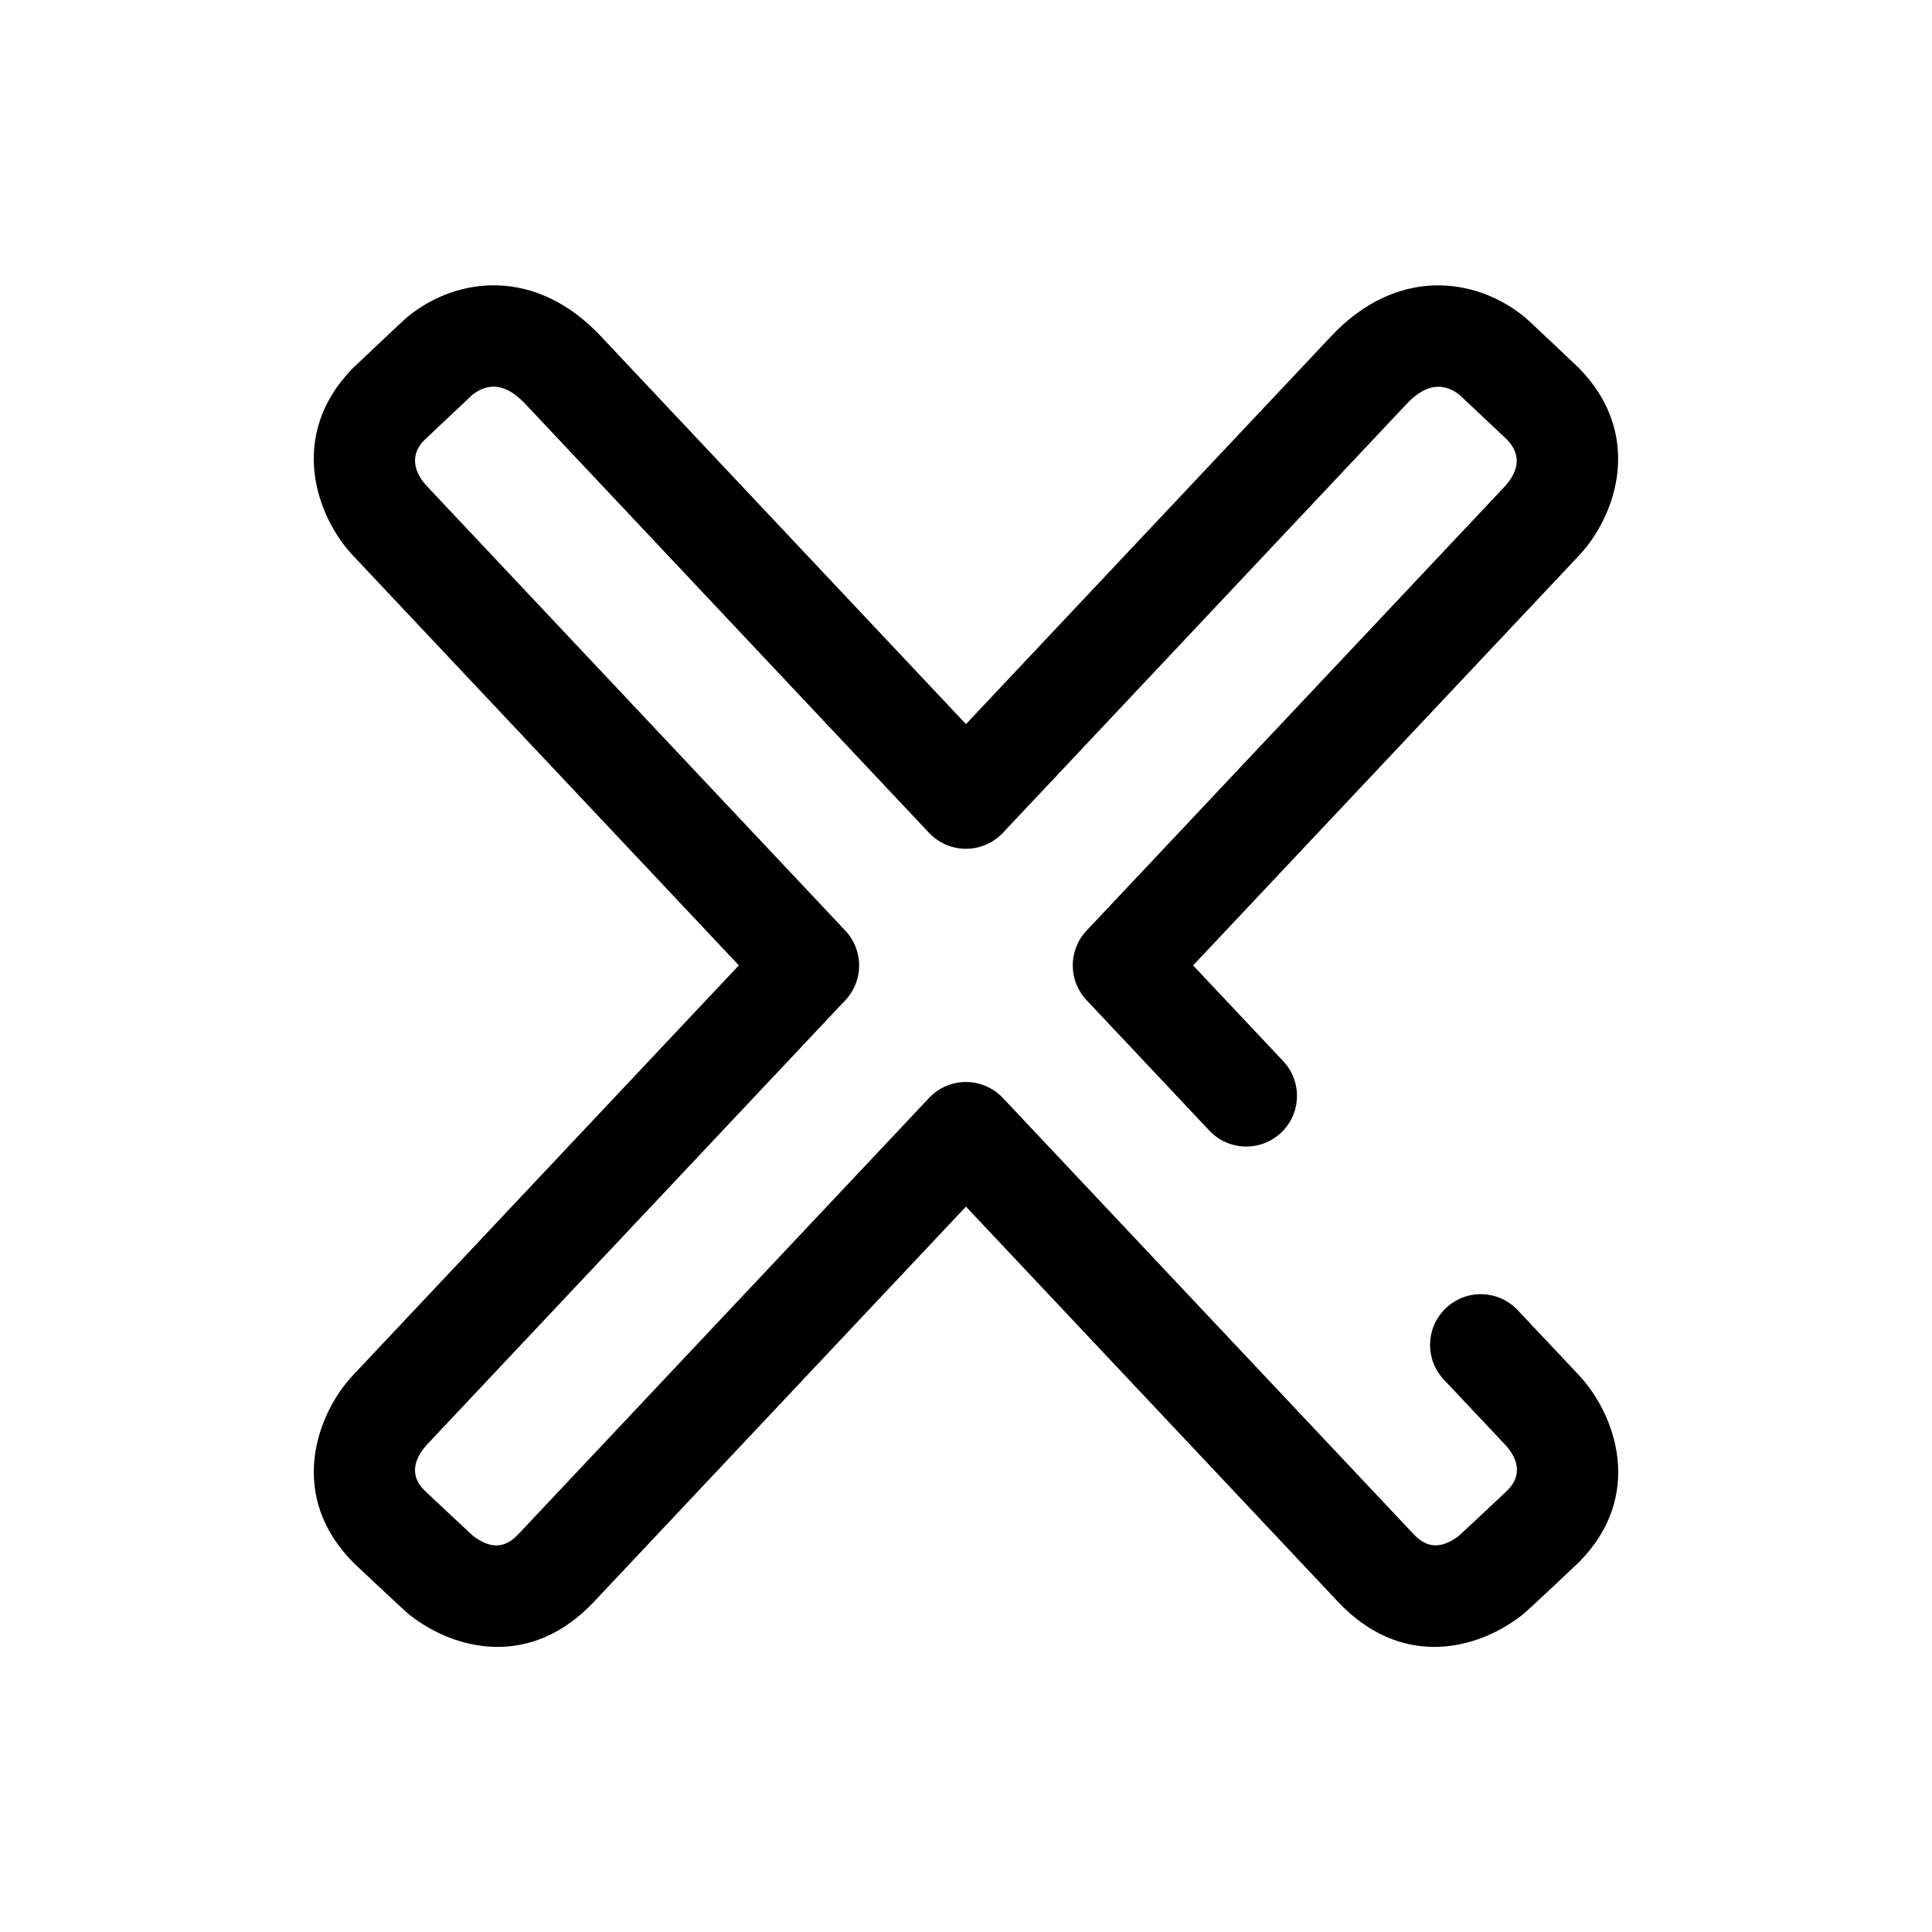 <?xml version="1.0" encoding="UTF-8"?>
<!-- Uploaded to: ICON Repo, www.iconrepo.com, Generator: ICON Repo Mixer Tools -->
<svg fill="#000000" width="800px" height="800px" version="1.1" viewBox="144 144 512 512" xmlns="http://www.w3.org/2000/svg">
 <path d="m562.39 508.39-16.188-17.191c-5.09-5.402-13.586-5.66-18.992-0.57-5.402 5.09-5.66 13.59-0.57 18.992l16.195 17.199c2.332 2.473 5.484 7.359 0.586 12.203-1.105 1.051-10.934 10.289-12.797 11.98-6.762 5.141-10.473 1.195-12.484-0.945l-108.37-115.09c-2.539-2.695-6.078-4.227-9.781-4.227s-7.246 1.527-9.785 4.227l-108.37 115.11c-2.008 2.137-5.727 6.086-12.477 0.938-1.906-1.73-12.043-11.262-12.645-11.828-1.391-1.375-5.617-5.547 0.438-12.359l110.88-117.77c4.871-5.172 4.871-13.242 0-18.418l-110.96-117.87c-1.84-1.953-5.566-7.066-0.637-12.125 0.812-0.785 10.969-10.359 12.781-12.035 6.731-5.285 12.27 0.602 14.367 2.828l106.62 113.27c2.539 2.695 6.078 4.227 9.785 4.227 3.703 0 7.246-1.527 9.785-4.227l106.62-113.26c2.098-2.227 7.625-8.078 14.383-2.82 1.762 1.637 11.172 10.5 12.656 11.918 3.539 3.727 3.324 7.887-0.527 12.234l-110.96 117.85c-4.871 5.176-4.875 13.242 0 18.418l32.547 34.574c5.086 5.402 13.582 5.66 18.992 0.574 5.402-5.086 5.66-13.59 0.574-18.992l-23.879-25.363 102.29-108.64c9.566-10.148 17.48-31.715 0.016-49.617-0.09-0.094-13.375-12.695-14.461-13.578-13.059-10.688-33.945-13.285-51.184 5.019l-96.852 102.87-96.848-102.88c-17.238-18.305-38.133-15.707-51.133-5.051-1.148 0.934-14.473 13.574-14.578 13.684-17.395 17.836-9.477 39.402 0.082 49.543l102.29 108.64-102.2 108.55c-9.746 10.34-17.73 32.16 0.359 50.023 0.117 0.113 13.078 12.367 14.543 13.523 12.113 9.523 32.195 14.32 48.914-3.457l98.57-104.71 98.57 104.7c8.156 8.68 17.109 11.98 25.551 11.98 8.867 0 17.168-3.644 23.375-8.527 1.496-1.18 14.512-13.496 14.652-13.629 17.969-17.742 9.988-39.562 0.246-49.898z"/>
</svg>